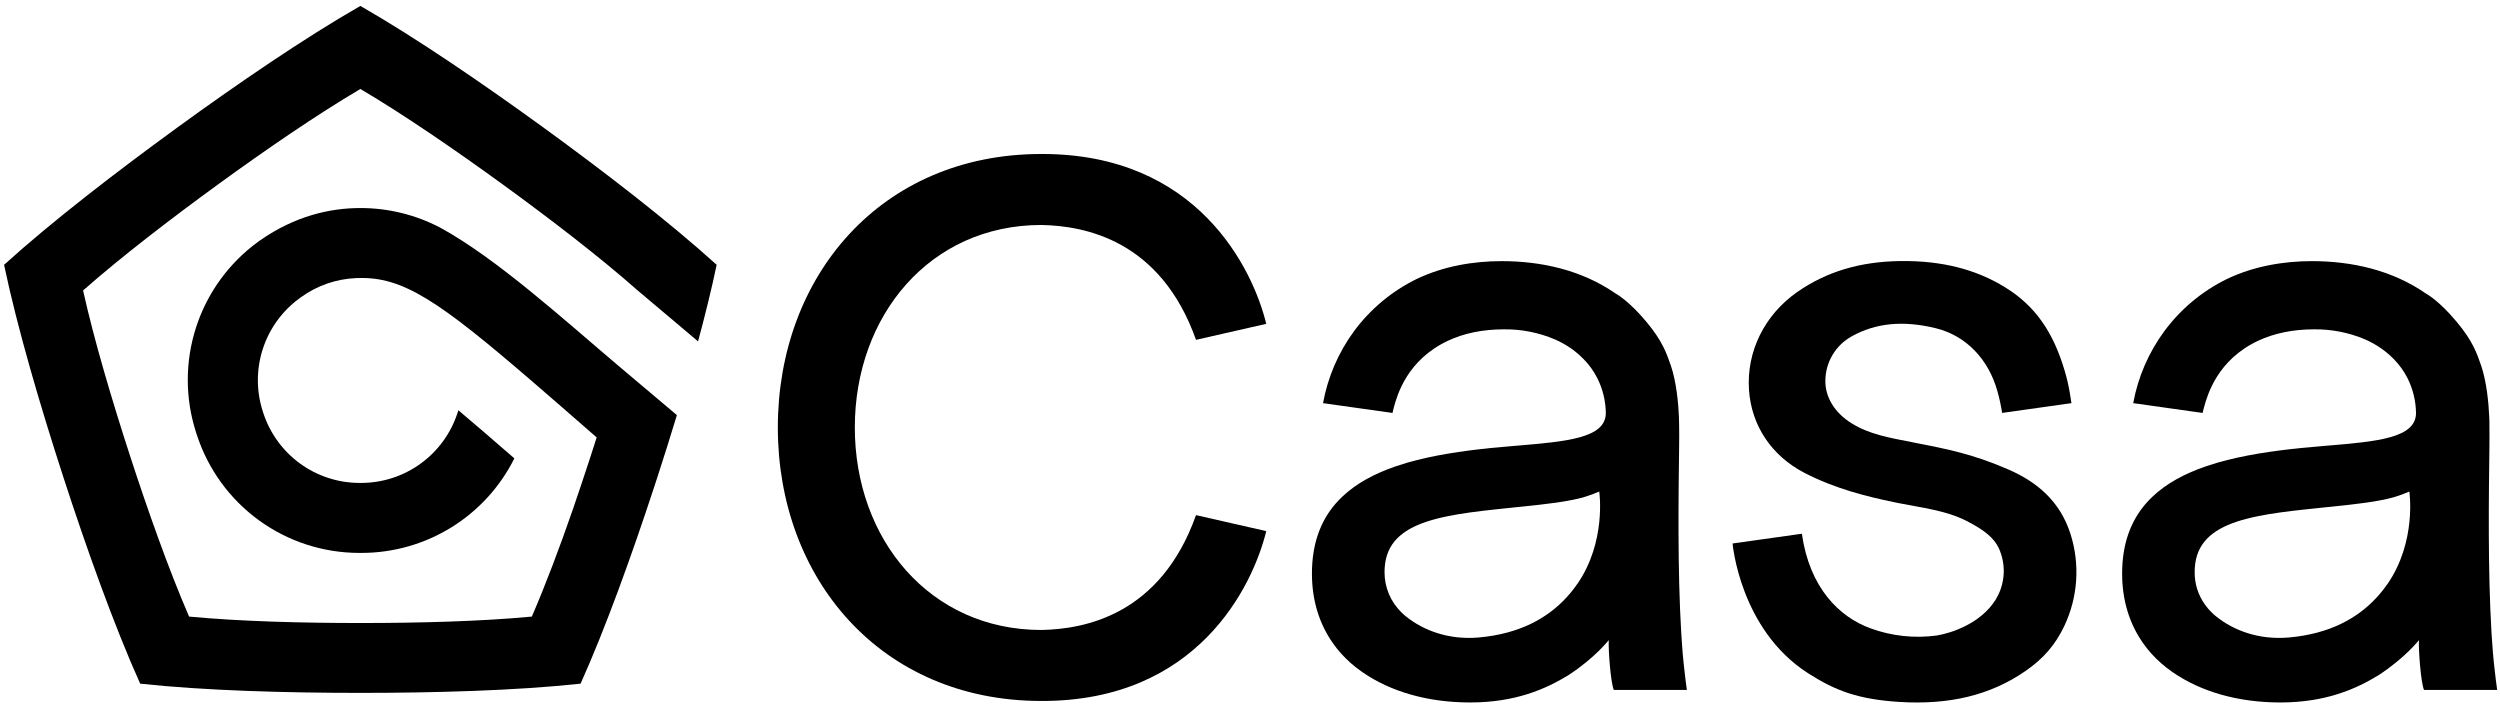 <svg width="554" height="157" viewBox="0 0 554 157" fill="none" xmlns="http://www.w3.org/2000/svg">
<g clip-path="url(#clip0_64_319)">
<path d="M120.539 28.342C107.321 18.74 92.309 8.447 79.858 1.312C67.411 8.442 52.385 18.736 39.18 28.342C25.975 37.949 11.534 49.044 0.904 58.682C3.842 72.737 8.991 90.182 14.038 105.722C19.085 121.262 25.182 138.41 31.062 151.5C45.326 153.046 63.52 153.543 79.858 153.543C96.195 153.543 114.393 153.046 128.657 151.5C134.254 139.044 140.041 122.91 144.941 107.987L145.681 105.722C147.13 101.265 148.588 96.647 149.997 91.986C145.628 88.326 141.308 84.661 137.019 81.037C125.476 71.288 110.086 57.259 97.511 50.422C92.062 47.577 86.005 46.094 79.858 46.102C73.091 46.102 65.372 47.874 57.636 53.263L57.414 53.422L57.193 53.582C50.737 58.279 45.932 64.896 43.465 72.489C40.998 80.081 40.995 88.26 43.456 95.854C43.487 95.943 43.514 96.031 43.54 96.12L43.629 96.382C46.099 103.975 50.907 110.593 57.365 115.289C63.824 119.985 71.602 122.517 79.587 122.525H80.141C87.171 122.52 94.06 120.557 100.037 116.857C106.014 113.157 110.842 107.865 113.981 101.575C109.267 97.472 105.163 93.931 101.574 90.913C101.548 91.002 101.517 91.091 101.49 91.179L101.437 91.343L101.384 91.507C99.916 96.014 97.061 99.941 93.226 102.726C89.391 105.512 84.774 107.013 80.035 107.016H79.694C74.954 107.015 70.335 105.514 66.501 102.728C62.666 99.942 59.811 96.015 58.345 91.507L58.291 91.343L58.238 91.179C56.777 86.672 56.778 81.819 58.241 77.313C59.705 72.807 62.556 68.879 66.387 66.091L66.529 65.989L66.666 65.887C70.249 63.283 74.523 61.8 78.949 61.624C79.029 61.62 79.109 61.62 79.188 61.624C89.229 61.221 97.174 66.631 118.111 84.666C122.263 88.242 126.929 92.309 132.224 96.931C131.781 98.282 131.36 99.625 130.93 100.954C129.659 104.871 128.311 108.895 126.942 112.892C124.018 121.311 120.898 129.615 117.854 136.634C106.626 137.706 92.672 138.06 79.875 138.06C67.078 138.06 53.129 137.706 41.901 136.634C37.403 126.256 32.742 113.096 28.789 100.928C24.837 88.76 20.858 75.396 18.412 64.367C26.866 56.901 37.944 48.415 48.295 40.882C58.646 33.349 70.145 25.444 79.858 19.715C89.575 25.444 101.074 33.363 111.425 40.882C121.776 48.402 132.853 56.892 141.308 64.367C144.33 66.896 147.383 69.468 150.467 72.086L154.69 75.653C156.294 69.702 157.707 63.955 158.811 58.682C148.18 49.044 133.757 37.949 120.539 28.342Z" fill="black"/>
<path d="M293.184 89.337L308.577 91.508C308.604 91.397 308.684 90.981 308.852 90.347C309.654 87.369 311.887 79.761 320.816 75.534C324.392 73.837 328.637 72.982 333.223 72.982C337.127 72.927 340.998 73.691 344.589 75.224C345.783 75.744 346.925 76.376 348.001 77.111C348.369 77.364 348.736 77.625 349.078 77.905C349.721 78.407 350.328 78.956 350.894 79.544C352.151 80.809 353.198 82.266 353.996 83.86C355.177 86.235 355.81 88.843 355.848 91.495C355.848 91.543 355.848 91.588 355.848 91.636C355.724 97.127 347.057 97.84 336.081 98.771H336.019C334.202 98.926 332.324 99.081 330.405 99.271C323.891 99.945 317.555 100.889 311.879 102.519C311.023 102.772 310.186 103.033 309.357 103.317C304.669 104.917 300.575 107.079 297.424 110.088C296.907 110.576 296.415 111.091 295.949 111.63C292.657 115.454 290.725 120.465 290.725 127.099C290.725 132.961 292.298 138.176 295.395 142.559C295.625 142.891 295.905 143.254 296.246 143.702C296.847 144.457 297.492 145.176 298.178 145.855C298.528 146.201 298.904 146.555 299.374 146.976C300.143 147.648 300.948 148.276 301.785 148.86C301.858 148.918 301.935 148.971 302.015 149.019C308.099 153.198 316.23 155.666 325.775 155.666C335.869 155.666 342.573 152.661 347.487 149.657L347.669 149.546C353.473 145.74 356.495 141.854 356.495 141.854C356.402 144.402 356.938 151.275 357.621 152.892H373.812C373.608 151.607 373.426 149.857 373.263 148.492C372.957 145.904 372.731 143.175 372.567 140.343C371.712 126.053 371.964 109.538 372.093 98.957C372.119 97.184 372.124 95.58 372.093 94.175C372.093 93.515 372.071 92.899 372.048 92.332C371.938 89.479 371.472 84.534 370.276 81.059C369.31 78.29 368.441 75.631 364.835 71.311C360.847 66.521 358.055 65.068 358.002 65.032C350.5 59.839 341.571 57.867 332.745 57.867C326.599 57.867 319.894 58.953 313.864 61.855C308.396 64.546 303.654 68.509 300.034 73.412C296.574 78.133 294.232 83.578 293.184 89.337ZM349.459 129.496C348.744 130.53 347.956 131.512 347.101 132.434C342.972 136.918 336.821 140.458 327.693 141.265C321.007 141.854 315.45 139.683 311.693 136.705C311.296 136.396 310.919 136.063 310.563 135.708C309.362 134.539 308.411 133.139 307.767 131.592C307.123 130.045 306.799 128.384 306.814 126.709C306.814 126.425 306.814 126.146 306.84 125.876C306.878 125.206 306.971 124.54 307.12 123.886C308.232 119.052 312.348 116.53 318.233 114.984C318.995 114.785 319.793 114.598 320.617 114.43C323.798 113.77 327.383 113.313 331.225 112.897L332.709 112.742C338.948 112.073 343.982 111.656 348.107 110.841C350.243 110.462 352.325 109.83 354.311 108.958L354.391 108.922C354.391 108.922 356.061 120.031 349.476 129.496H349.459Z" fill="black"/>
<path d="M472.719 89.337L488.112 91.508C488.112 91.397 488.214 90.981 488.387 90.347C489.189 87.369 491.422 79.761 500.351 75.534C503.931 73.837 508.176 72.982 512.758 72.982C516.662 72.927 520.534 73.691 524.128 75.224C525.32 75.745 526.463 76.377 527.54 77.111C527.908 77.364 528.271 77.625 528.617 77.905C529.259 78.409 529.866 78.957 530.433 79.544C531.687 80.81 532.733 82.267 533.535 83.86C534.714 86.235 535.348 88.844 535.387 91.495C535.387 91.543 535.387 91.588 535.387 91.636C535.259 97.127 526.596 97.84 515.62 98.771H515.558C513.742 98.926 511.863 99.081 509.944 99.271C503.43 99.945 497.072 100.889 491.418 102.519C490.562 102.772 489.721 103.033 488.896 103.317C484.208 104.917 480.114 107.079 476.963 110.088C476.445 110.575 475.953 111.09 475.488 111.63C472.196 115.454 470.264 120.465 470.264 127.099C470.264 132.961 471.837 138.176 474.934 142.559C475.164 142.891 475.439 143.254 475.785 143.702C476.387 144.457 477.03 145.176 477.717 145.855C478.067 146.201 478.443 146.555 478.913 146.976C479.68 147.646 480.486 148.275 481.319 148.86C481.395 148.917 481.474 148.97 481.554 149.019C487.638 153.198 495.769 155.666 505.314 155.666C515.403 155.666 522.112 152.661 527.026 149.657L527.203 149.546C533.012 145.74 536.034 141.854 536.034 141.854C535.941 144.402 536.477 151.275 537.16 152.892H553.373C553.169 151.607 552.988 149.857 552.824 148.492C552.518 145.904 552.292 143.175 552.124 140.343C551.273 126.053 551.525 109.538 551.654 98.957C551.654 97.184 551.681 95.58 551.654 94.175C551.654 93.515 551.654 92.899 551.61 92.332C551.499 89.479 551.034 84.534 549.837 81.059C548.871 78.29 548.003 75.631 544.396 71.311C540.408 66.521 537.616 65.068 537.563 65.032C530.061 59.839 521.133 57.867 512.306 57.867C506.16 57.867 499.456 58.953 493.425 61.855C487.957 64.545 483.216 68.508 479.596 73.412C476.126 78.13 473.773 83.576 472.719 89.337ZM528.993 129.496C528.28 130.53 527.491 131.512 526.636 132.434C522.502 136.918 516.356 140.458 507.228 141.265C500.541 141.854 494.985 139.683 491.227 136.705C490.833 136.396 490.452 136.063 490.097 135.708C489.548 135.178 489.052 134.597 488.613 133.971C487.097 131.857 486.3 129.311 486.34 126.709C486.34 126.425 486.34 126.146 486.366 125.876C486.402 125.206 486.495 124.54 486.645 123.886C487.758 119.052 491.874 116.53 497.759 114.984C498.521 114.785 499.318 114.598 500.143 114.43C503.32 113.77 506.909 113.313 510.746 112.897L512.235 112.742C518.474 112.073 523.508 111.656 527.633 110.841C529.769 110.462 531.851 109.83 533.837 108.958L533.912 108.922C533.912 108.922 535.591 120.031 529.011 129.496H528.993Z" fill="black"/>
<path d="M230.793 139.603H230.766C206.014 139.603 189.429 119.472 189.429 94.729C189.429 69.986 206.014 49.856 230.766 49.856H230.793C240.453 50.051 257.193 53.214 265.037 75.308L280.603 71.763C277.634 59.626 265.4 34.015 230.758 34.125C195.141 34.125 172.369 61.261 172.369 94.729C172.369 128.197 195.149 155.333 230.758 155.333C265.4 155.444 277.634 129.832 280.603 117.696L265.037 114.151C257.185 136.244 240.453 139.408 230.793 139.603Z" fill="black"/>
<path d="M458.827 118.341C460.954 125.048 460.471 132.31 457.471 138.676C455.508 142.823 452.88 145.92 448.804 148.725C441.04 154.078 431.926 156.258 420.75 155.54C411.857 154.951 406.797 153.13 400.624 149.159C385.559 139.482 383.937 120.45 383.941 120.437L399.295 118.275C400.961 130.097 407.453 136.721 414.6 139.274C419.241 140.955 424.219 141.491 429.112 140.838C432.435 140.324 438.891 138.148 442.148 133.021C443.232 131.308 443.872 129.351 444.005 127.328C444.138 125.305 443.766 123.28 442.919 121.439C441.856 119.223 439.769 117.451 435.701 115.395C431.146 113.09 425.811 112.519 420.848 111.509L419.519 111.238C413.953 110.086 406.668 108.318 399.867 104.787C392.578 101.011 388.098 94.307 387.575 86.38C387.008 77.885 391.013 69.781 398.276 64.703C404.741 60.201 412.203 57.959 421.136 57.848C430.184 57.742 437.775 59.62 444.324 63.662C451.059 67.787 455.052 73.707 457.546 82.21C457.994 83.716 458.353 85.248 458.623 86.796C458.805 87.683 458.915 88.755 459.026 89.34L443.668 91.502C443.421 89.865 443.069 88.246 442.613 86.654C440.69 79.716 435.75 74.389 428.979 72.737C421.756 70.964 415.655 71.562 410.337 74.535C408.594 75.498 407.137 76.904 406.112 78.611C405.087 80.319 404.531 82.266 404.502 84.257C404.417 87.979 406.536 91.458 410.315 93.806C414.237 96.243 418.601 96.997 423.852 98.016C431.877 99.571 437.309 100.675 445.077 104.047C451.267 106.736 456.474 110.959 458.827 118.341Z" fill="black"/>
</g>
<defs>
<clipPath id="clip0_64_319">
<rect width="553" height="155.088" fill="white" transform="translate(0.625 0.953)"/>
</clipPath>
</defs>
</svg>
